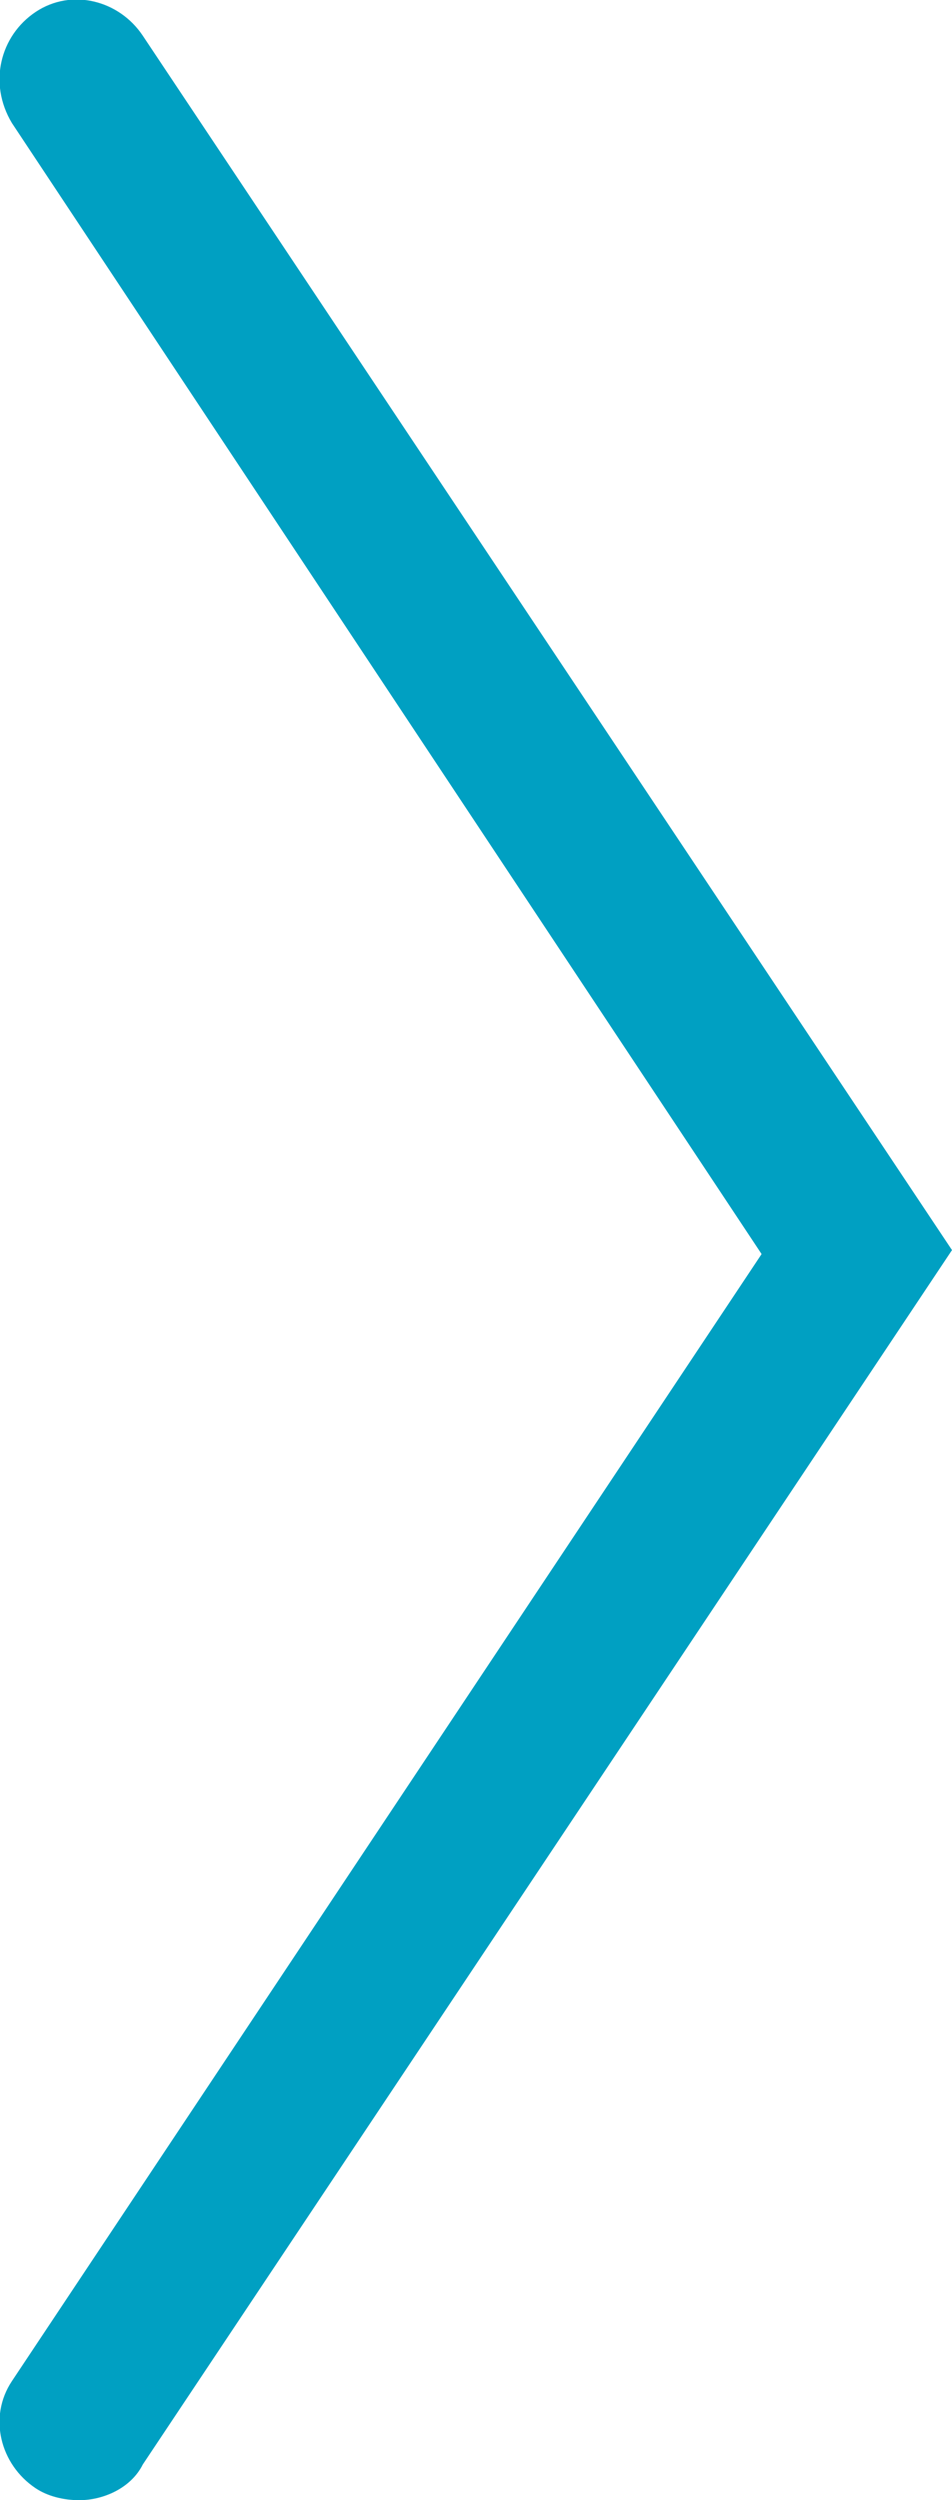 <?xml version="1.0" encoding="utf-8"?>
<!-- Generator: Adobe Illustrator 18.1.1, SVG Export Plug-In . SVG Version: 6.00 Build 0)  -->
<svg version="1.1" id="Layer_1" xmlns="http://www.w3.org/2000/svg" xmlns:xlink="http://www.w3.org/1999/xlink" x="0px" y="0px"
	 viewBox="151.7 110.2 24 63" enable-background="new 151.7 110.2 24 63" xml:space="preserve">
<path fill="#00A0C2" d="M153.7,173.2c-0.4,0-0.8-0.1-1.1-0.3c-0.9-0.6-1.2-1.8-0.6-2.7l18.9-28.4L152,113.3c-0.6-1-0.3-2.2,0.6-2.8
	c0.9-0.6,2.1-0.3,2.7,0.6l20.4,30.6l-20.4,30.6C155,172.9,154.3,173.2,153.7,173.2z"/>
</svg>
